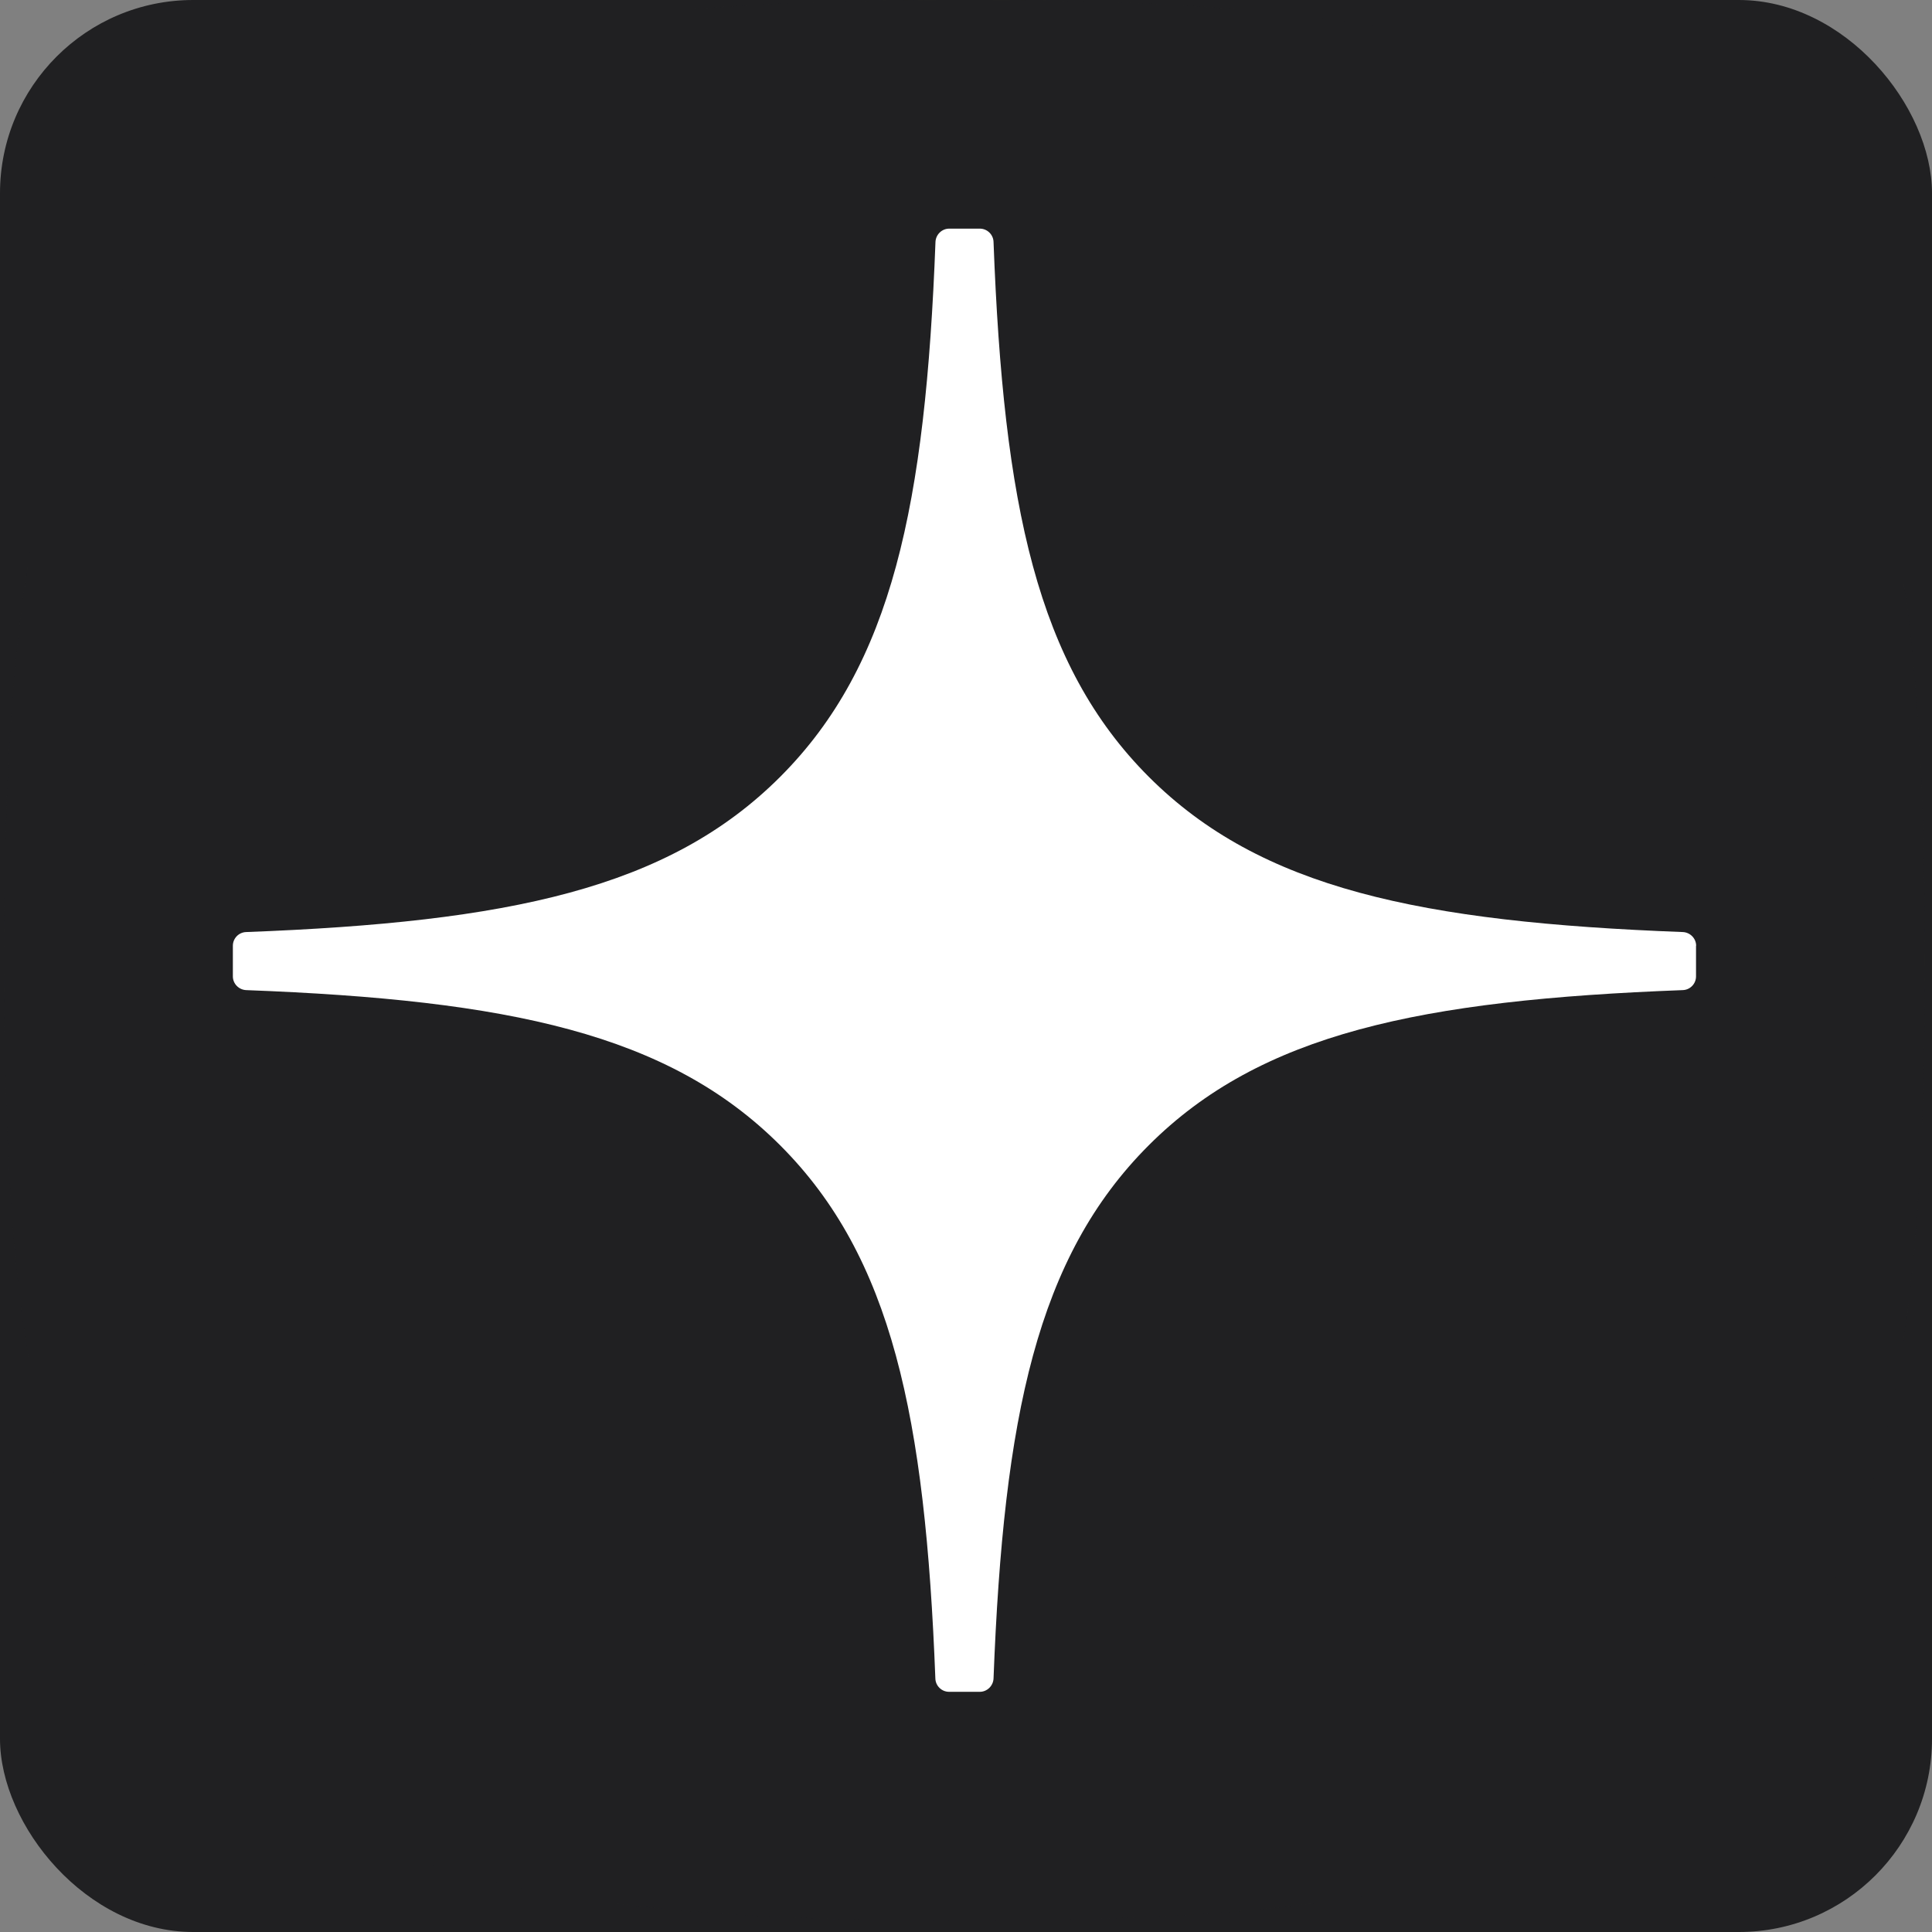 <svg width="100" height="100" viewBox="0 0 100 100" fill="none" xmlns="http://www.w3.org/2000/svg">
<rect x="0" y="0" width="100" height="100" fill="#808080" stroke="none"/>
<g clip-path="url(#clip0_1685_13)">
<rect width="100" height="100" rx="10" fill="#202022"/>
<mask id="mask0_1685_13" style="mask-type:luminance" maskUnits="userSpaceOnUse" x="0" y="0" width="100" height="100">
<path d="M99.65 0H0.218V99.432H99.65V0Z" fill="white"/>
</mask>
<g mask="url(#mask0_1685_13)">
<path d="M49.724 99.414H50.12C69.863 99.414 81.322 97.427 89.439 89.546C97.715 81.187 99.627 69.65 99.627 49.985V49.429C99.627 29.77 97.715 18.31 89.439 9.868C81.328 1.988 69.786 0 50.126 0H49.73C29.988 0 18.523 1.988 10.406 9.868C2.129 18.227 0.218 29.77 0.218 49.429V49.985C0.218 69.644 2.129 81.104 10.406 89.546C18.446 97.427 29.988 99.414 49.724 99.414Z" fill="#202022"/>
<path d="M87.792 48.953C87.792 48.574 87.485 48.261 87.106 48.243C73.518 47.728 65.249 45.995 59.464 40.21C53.667 34.413 51.939 26.137 51.425 12.52C51.413 12.142 51.099 11.834 50.715 11.834H49.13C48.751 11.834 48.438 12.142 48.42 12.52C47.905 26.131 46.178 34.413 40.381 40.21C34.59 46.001 26.326 47.728 12.739 48.243C12.36 48.255 12.053 48.568 12.053 48.953V50.538C12.053 50.917 12.36 51.23 12.739 51.248C26.326 51.763 34.596 53.496 40.381 59.281C46.166 65.066 47.893 73.318 48.414 86.882C48.426 87.26 48.739 87.568 49.124 87.568H50.715C51.093 87.568 51.407 87.26 51.425 86.882C51.945 73.318 53.673 65.066 59.458 59.281C65.249 53.49 73.512 51.763 87.1 51.248C87.479 51.236 87.786 50.923 87.786 50.538V48.953H87.792Z" fill="white"/>
</g>
</g>
<defs>
<clipPath id="clip0_1685_13">
<rect width="100" height="100" rx="10" fill="white"/>
</clipPath>
</defs>
</svg>
